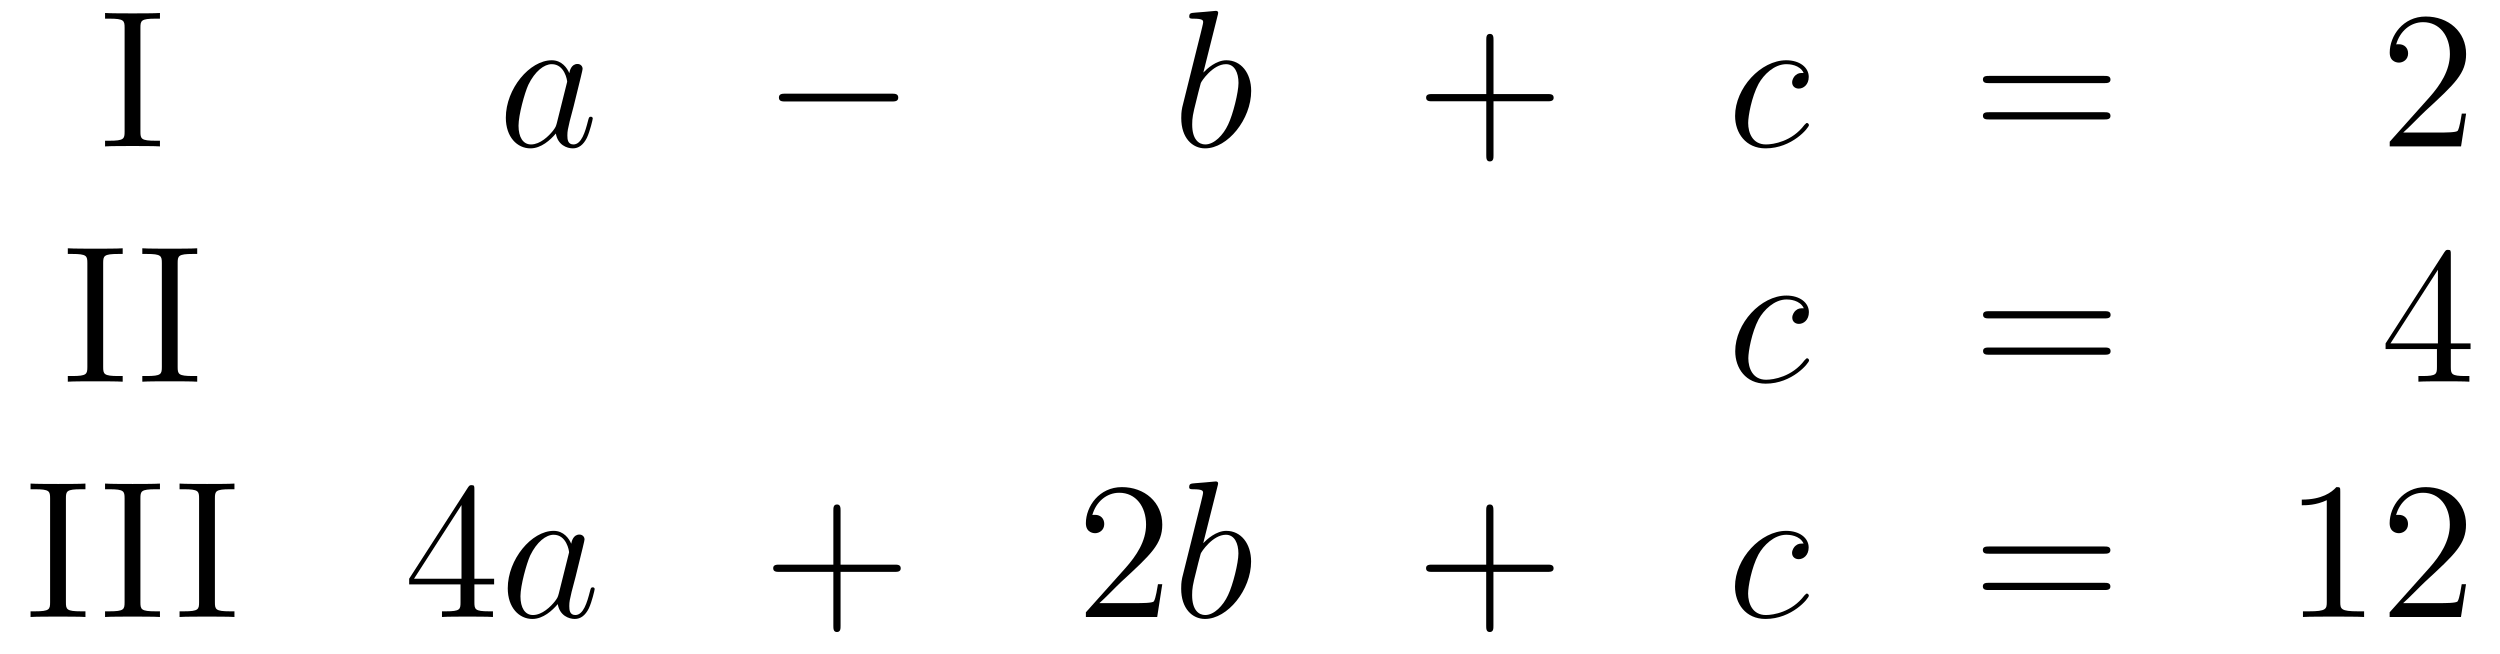 <?xml version='1.0'?>
<!-- This file was generated by dvisvgm 1.14.1 -->
<svg height='40pt' version='1.1' viewBox='0 -40 153 40' width='153pt' xmlns='http://www.w3.org/2000/svg' xmlns:xlink='http://www.w3.org/1999/xlink'>
<g id='page1'>
<g transform='matrix(1 0 0 1 -132 625)'>
<path d='M140.594 -663.296C140.594 -663.738 140.63 -663.858 141.527 -663.858H141.789V-664.205C141.503 -664.181 140.474 -664.181 140.116 -664.181C139.757 -664.181 138.717 -664.181 138.43 -664.205V-663.858H138.693C139.59 -663.858 139.626 -663.738 139.626 -663.296V-656.948C139.626 -656.506 139.59 -656.387 138.693 -656.387H138.43V-656.04C138.717 -656.064 139.745 -656.064 140.104 -656.064C140.463 -656.064 141.503 -656.064 141.789 -656.04V-656.387H141.527C140.63 -656.387 140.594 -656.506 140.594 -656.948V-663.296Z' fill-rule='evenodd'/>
<path d='M166.077 -657.462C166.018 -657.259 166.018 -657.235 165.85 -657.008C165.587 -656.673 165.061 -656.16 164.499 -656.16C164.009 -656.16 163.734 -656.602 163.734 -657.307C163.734 -657.965 164.105 -659.303 164.332 -659.806C164.739 -660.642 165.3 -661.073 165.767 -661.073C166.555 -661.073 166.711 -660.093 166.711 -659.997C166.711 -659.985 166.675 -659.829 166.663 -659.806L166.077 -657.462ZM166.842 -660.523C166.711 -660.833 166.388 -661.312 165.767 -661.312C164.416 -661.312 162.957 -659.567 162.957 -657.797C162.957 -656.614 163.651 -655.92 164.464 -655.92C165.121 -655.92 165.683 -656.434 166.018 -656.829C166.137 -656.124 166.699 -655.92 167.058 -655.92C167.416 -655.92 167.703 -656.136 167.918 -656.566C168.11 -656.973 168.277 -657.702 168.277 -657.749C168.277 -657.809 168.229 -657.857 168.157 -657.857C168.05 -657.857 168.038 -657.797 167.99 -657.618C167.811 -656.913 167.584 -656.16 167.094 -656.16C166.747 -656.16 166.723 -656.47 166.723 -656.709C166.723 -656.984 166.759 -657.116 166.866 -657.582C166.95 -657.881 167.01 -658.144 167.106 -658.491C167.548 -660.284 167.655 -660.714 167.655 -660.786C167.655 -660.953 167.524 -661.085 167.345 -661.085C166.962 -661.085 166.866 -660.666 166.842 -660.523Z' fill-rule='evenodd'/>
<path d='M186.554 -658.789C186.757 -658.789 186.973 -658.789 186.973 -659.028C186.973 -659.268 186.757 -659.268 186.554 -659.268H180.087C179.884 -659.268 179.669 -659.268 179.669 -659.028C179.669 -658.789 179.884 -658.789 180.087 -658.789H186.554Z' fill-rule='evenodd'/>
<path d='M206.516 -664.037C206.528 -664.085 206.552 -664.157 206.552 -664.217C206.552 -664.336 206.432 -664.336 206.408 -664.336C206.396 -664.336 205.967 -664.3 205.751 -664.276C205.548 -664.264 205.368 -664.241 205.153 -664.228C204.866 -664.205 204.782 -664.193 204.782 -663.978C204.782 -663.858 204.902 -663.858 205.022 -663.858C205.632 -663.858 205.632 -663.75 205.632 -663.631C205.632 -663.547 205.536 -663.201 205.488 -662.985L205.201 -661.838C205.081 -661.36 204.401 -658.646 204.353 -658.431C204.293 -658.132 204.293 -657.929 204.293 -657.773C204.293 -656.554 204.974 -655.92 205.751 -655.92C207.138 -655.92 208.572 -657.702 208.572 -659.435C208.572 -660.535 207.95 -661.312 207.054 -661.312C206.432 -661.312 205.871 -660.798 205.644 -660.559L206.516 -664.037ZM205.763 -656.16C205.38 -656.16 204.962 -656.447 204.962 -657.379C204.962 -657.773 204.998 -658 205.213 -658.837C205.249 -658.993 205.44 -659.758 205.488 -659.913C205.512 -660.009 206.218 -661.073 207.03 -661.073C207.556 -661.073 207.796 -660.547 207.796 -659.925C207.796 -659.351 207.461 -658 207.162 -657.379C206.863 -656.733 206.312 -656.16 205.763 -656.16Z' fill-rule='evenodd'/>
<path d='M223.403 -658.801H226.702C226.868 -658.801 227.084 -658.801 227.084 -659.017C227.084 -659.244 226.882 -659.244 226.702 -659.244H223.403V-662.543C223.403 -662.71 223.403 -662.926 223.187 -662.926C222.96 -662.926 222.96 -662.722 222.96 -662.543V-659.244H219.661C219.493 -659.244 219.278 -659.244 219.278 -659.028C219.278 -658.801 219.481 -658.801 219.661 -658.801H222.96V-655.502C222.96 -655.335 222.96 -655.12 223.175 -655.12C223.403 -655.12 223.403 -655.323 223.403 -655.502V-658.801Z' fill-rule='evenodd'/>
<path d='M242.384 -660.535C242.156 -660.535 242.05 -660.535 241.882 -660.391C241.81 -660.332 241.679 -660.152 241.679 -659.961C241.679 -659.722 241.858 -659.578 242.086 -659.578C242.372 -659.578 242.695 -659.817 242.695 -660.296C242.695 -660.869 242.144 -661.312 241.32 -661.312C239.754 -661.312 238.188 -659.602 238.188 -657.905C238.188 -656.865 238.834 -655.92 240.053 -655.92C241.679 -655.92 242.707 -657.187 242.707 -657.343C242.707 -657.415 242.635 -657.474 242.587 -657.474C242.551 -657.474 242.539 -657.462 242.431 -657.355C241.667 -656.339 240.532 -656.16 240.077 -656.16C239.252 -656.16 238.988 -656.877 238.988 -657.474C238.988 -657.893 239.192 -659.052 239.622 -659.865C239.933 -660.427 240.578 -661.073 241.332 -661.073C241.487 -661.073 242.144 -661.049 242.384 -660.535Z' fill-rule='evenodd'/>
<path d='M260.778 -659.913C260.945 -659.913 261.161 -659.913 261.161 -660.128C261.161 -660.355 260.957 -660.355 260.778 -660.355H253.738C253.57 -660.355 253.355 -660.355 253.355 -660.14C253.355 -659.913 253.558 -659.913 253.738 -659.913H260.778ZM260.778 -657.69C260.945 -657.69 261.161 -657.69 261.161 -657.905C261.161 -658.132 260.957 -658.132 260.778 -658.132H253.738C253.57 -658.132 253.355 -658.132 253.355 -657.917C253.355 -657.69 253.558 -657.69 253.738 -657.69H260.778Z' fill-rule='evenodd'/>
<path d='M282.925 -658.048H282.662C282.628 -657.845 282.532 -657.187 282.412 -656.996C282.329 -656.889 281.647 -656.889 281.288 -656.889H279.077C279.4 -657.164 280.128 -657.929 280.44 -658.216C282.257 -659.889 282.925 -660.511 282.925 -661.694C282.925 -663.069 281.838 -663.989 280.452 -663.989C279.065 -663.989 278.251 -662.806 278.251 -661.778C278.251 -661.168 278.778 -661.168 278.814 -661.168C279.065 -661.168 279.376 -661.347 279.376 -661.73C279.376 -662.065 279.149 -662.292 278.814 -662.292C278.706 -662.292 278.682 -662.292 278.646 -662.28C278.874 -663.093 279.518 -663.643 280.296 -663.643C281.312 -663.643 281.934 -662.794 281.934 -661.694C281.934 -660.678 281.348 -659.793 280.667 -659.028L278.251 -656.327V-656.04H282.616L282.925 -658.048Z' fill-rule='evenodd'/>
<path d='M138.314 -648.896C138.314 -649.338 138.35 -649.458 139.247 -649.458H139.509V-649.805C139.223 -649.781 138.194 -649.781 137.836 -649.781C137.477 -649.781 136.437 -649.781 136.15 -649.805V-649.458H136.413C137.31 -649.458 137.346 -649.338 137.346 -648.896V-642.548C137.346 -642.106 137.31 -641.987 136.413 -641.987H136.15V-641.64C136.437 -641.664 137.465 -641.664 137.824 -641.664C138.183 -641.664 139.223 -641.664 139.509 -641.64V-641.987H139.247C138.35 -641.987 138.314 -642.106 138.314 -642.548V-648.896Z' fill-rule='evenodd'/>
<path d='M142.873 -648.896C142.873 -649.338 142.909 -649.458 143.806 -649.458H144.069V-649.805C143.782 -649.781 142.754 -649.781 142.395 -649.781C142.036 -649.781 140.996 -649.781 140.709 -649.805V-649.458H140.973C141.869 -649.458 141.905 -649.338 141.905 -648.896V-642.548C141.905 -642.106 141.869 -641.987 140.973 -641.987H140.709V-641.64C140.996 -641.664 142.025 -641.664 142.383 -641.664C142.742 -641.664 143.782 -641.664 144.069 -641.64V-641.987H143.806C142.909 -641.987 142.873 -642.106 142.873 -642.548V-648.896Z' fill-rule='evenodd'/>
<path d='M242.393 -646.135C242.165 -646.135 242.058 -646.135 241.89 -645.991C241.819 -645.932 241.687 -645.752 241.687 -645.561C241.687 -645.322 241.866 -645.178 242.094 -645.178C242.381 -645.178 242.704 -645.417 242.704 -645.896C242.704 -646.469 242.154 -646.912 241.328 -646.912C239.762 -646.912 238.196 -645.202 238.196 -643.505C238.196 -642.465 238.842 -641.52 240.061 -641.52C241.687 -641.52 242.716 -642.787 242.716 -642.943C242.716 -643.015 242.644 -643.074 242.596 -643.074C242.56 -643.074 242.548 -643.062 242.441 -642.955C241.675 -641.939 240.54 -641.76 240.085 -641.76C239.261 -641.76 238.998 -642.477 238.998 -643.074C238.998 -643.493 239.201 -644.652 239.63 -645.465C239.942 -646.027 240.588 -646.673 241.34 -646.673C241.496 -646.673 242.154 -646.649 242.393 -646.135Z' fill-rule='evenodd'/>
<path d='M260.786 -645.513C260.953 -645.513 261.169 -645.513 261.169 -645.728C261.169 -645.955 260.966 -645.955 260.786 -645.955H253.746C253.578 -645.955 253.363 -645.955 253.363 -645.74C253.363 -645.513 253.566 -645.513 253.746 -645.513H260.786ZM260.786 -643.29C260.953 -643.29 261.169 -643.29 261.169 -643.505C261.169 -643.732 260.966 -643.732 260.786 -643.732H253.746C253.578 -643.732 253.363 -643.732 253.363 -643.517C253.363 -643.29 253.566 -643.29 253.746 -643.29H260.786Z' fill-rule='evenodd'/>
<path d='M281.99 -649.422C281.99 -649.649 281.99 -649.709 281.822 -649.709C281.728 -649.709 281.692 -649.709 281.596 -649.566L277.998 -643.983V-643.636H281.141V-642.548C281.141 -642.106 281.118 -641.987 280.244 -641.987H280.006V-641.64C280.28 -641.664 281.225 -641.664 281.56 -641.664S282.851 -641.664 283.126 -641.64V-641.987H282.887C282.026 -641.987 281.99 -642.106 281.99 -642.548V-643.636H283.198V-643.983H281.99V-649.422ZM281.201 -648.49V-643.983H278.297L281.201 -648.49Z' fill-rule='evenodd'/>
<path d='M136.034 -634.496C136.034 -634.938 136.07 -635.058 136.967 -635.058H137.229V-635.405C136.943 -635.381 135.914 -635.381 135.556 -635.381C135.197 -635.381 134.157 -635.381 133.87 -635.405V-635.058H134.133C135.03 -635.058 135.066 -634.938 135.066 -634.496V-628.148C135.066 -627.706 135.03 -627.587 134.133 -627.587H133.87V-627.24C134.157 -627.264 135.185 -627.264 135.544 -627.264C135.903 -627.264 136.943 -627.264 137.229 -627.24V-627.587H136.967C136.07 -627.587 136.034 -627.706 136.034 -628.148V-634.496Z' fill-rule='evenodd'/>
<path d='M140.593 -634.496C140.593 -634.938 140.629 -635.058 141.526 -635.058H141.789V-635.405C141.502 -635.381 140.474 -635.381 140.115 -635.381C139.756 -635.381 138.716 -635.381 138.429 -635.405V-635.058H138.693C139.589 -635.058 139.625 -634.938 139.625 -634.496V-628.148C139.625 -627.706 139.589 -627.587 138.693 -627.587H138.429V-627.24C138.716 -627.264 139.745 -627.264 140.103 -627.264C140.462 -627.264 141.502 -627.264 141.789 -627.24V-627.587H141.526C140.629 -627.587 140.593 -627.706 140.593 -628.148V-634.496Z' fill-rule='evenodd'/>
<path d='M145.152 -634.496C145.152 -634.938 145.188 -635.058 146.085 -635.058H146.348V-635.405C146.061 -635.381 145.033 -635.381 144.674 -635.381C144.316 -635.381 143.276 -635.381 142.989 -635.405V-635.058H143.252C144.148 -635.058 144.184 -634.938 144.184 -634.496V-628.148C144.184 -627.706 144.148 -627.587 143.252 -627.587H142.989V-627.24C143.276 -627.264 144.304 -627.264 144.663 -627.264C145.021 -627.264 146.061 -627.264 146.348 -627.24V-627.587H146.085C145.188 -627.587 145.152 -627.706 145.152 -628.148V-634.496Z' fill-rule='evenodd'/>
<path d='M161.033 -635.022C161.033 -635.249 161.033 -635.309 160.866 -635.309C160.77 -635.309 160.734 -635.309 160.639 -635.166L157.041 -629.583V-629.236H160.184V-628.148C160.184 -627.706 160.161 -627.587 159.288 -627.587H159.049V-627.24C159.324 -627.264 160.268 -627.264 160.603 -627.264C160.937 -627.264 161.894 -627.264 162.169 -627.24V-627.587H161.93C161.069 -627.587 161.033 -627.706 161.033 -628.148V-629.236H162.24V-629.583H161.033V-635.022ZM160.244 -634.09V-629.583H157.339L160.244 -634.09Z' fill-rule='evenodd'/>
<path d='M166.195 -628.662C166.135 -628.459 166.135 -628.435 165.968 -628.208C165.705 -627.873 165.179 -627.36 164.617 -627.36C164.127 -627.36 163.852 -627.802 163.852 -628.507C163.852 -629.165 164.222 -630.503 164.449 -631.006C164.856 -631.842 165.418 -632.273 165.884 -632.273C166.673 -632.273 166.828 -631.293 166.828 -631.197C166.828 -631.185 166.793 -631.029 166.781 -631.006L166.195 -628.662ZM166.96 -631.723C166.828 -632.033 166.506 -632.512 165.884 -632.512C164.533 -632.512 163.075 -630.767 163.075 -628.997C163.075 -627.814 163.768 -627.12 164.581 -627.12C165.238 -627.12 165.8 -627.634 166.135 -628.029C166.254 -627.324 166.816 -627.12 167.175 -627.12C167.534 -627.12 167.821 -627.336 168.036 -627.766C168.227 -628.173 168.394 -628.902 168.394 -628.949C168.394 -629.009 168.347 -629.057 168.275 -629.057C168.167 -629.057 168.155 -628.997 168.108 -628.818C167.928 -628.113 167.701 -627.36 167.211 -627.36C166.864 -627.36 166.84 -627.67 166.84 -627.909C166.84 -628.184 166.876 -628.316 166.984 -628.782C167.067 -629.081 167.127 -629.344 167.223 -629.691C167.665 -631.484 167.773 -631.914 167.773 -631.986C167.773 -632.153 167.641 -632.285 167.462 -632.285C167.079 -632.285 166.984 -631.866 166.96 -631.723Z' fill-rule='evenodd'/>
<path d='M183.443 -630.001H186.743C186.91 -630.001 187.125 -630.001 187.125 -630.217C187.125 -630.444 186.922 -630.444 186.743 -630.444H183.443V-633.743C183.443 -633.91 183.443 -634.126 183.228 -634.126C183.001 -634.126 183.001 -633.922 183.001 -633.743V-630.444H179.702C179.534 -630.444 179.319 -630.444 179.319 -630.228C179.319 -630.001 179.523 -630.001 179.702 -630.001H183.001V-626.702C183.001 -626.535 183.001 -626.32 183.216 -626.32C183.443 -626.32 183.443 -626.523 183.443 -626.702V-630.001Z' fill-rule='evenodd'/>
<path d='M203.131 -629.248H202.868C202.832 -629.045 202.736 -628.387 202.616 -628.196C202.534 -628.089 201.852 -628.089 201.493 -628.089H199.282C199.604 -628.364 200.334 -629.129 200.645 -629.416C202.462 -631.089 203.131 -631.711 203.131 -632.894C203.131 -634.269 202.043 -635.189 200.657 -635.189C199.27 -635.189 198.456 -634.006 198.456 -632.978C198.456 -632.368 198.983 -632.368 199.019 -632.368C199.27 -632.368 199.58 -632.547 199.58 -632.93C199.58 -633.265 199.354 -633.492 199.019 -633.492C198.911 -633.492 198.887 -633.492 198.851 -633.48C199.079 -634.293 199.723 -634.843 200.501 -634.843C201.517 -634.843 202.139 -633.994 202.139 -632.894C202.139 -631.878 201.553 -630.993 200.872 -630.228L198.456 -627.527V-627.24H202.82L203.131 -629.248Z' fill-rule='evenodd'/>
<path d='M206.512 -635.237C206.524 -635.285 206.548 -635.357 206.548 -635.417C206.548 -635.536 206.428 -635.536 206.404 -635.536C206.392 -635.536 205.962 -635.5 205.746 -635.476C205.543 -635.464 205.363 -635.441 205.148 -635.428C204.862 -635.405 204.778 -635.393 204.778 -635.178C204.778 -635.058 204.898 -635.058 205.018 -635.058C205.627 -635.058 205.627 -634.95 205.627 -634.831C205.627 -634.747 205.531 -634.401 205.483 -634.185L205.196 -633.038C205.076 -632.56 204.396 -629.846 204.348 -629.631C204.288 -629.332 204.288 -629.129 204.288 -628.973C204.288 -627.754 204.97 -627.12 205.746 -627.12C207.133 -627.12 208.567 -628.902 208.567 -630.635C208.567 -631.735 207.946 -632.512 207.049 -632.512C206.428 -632.512 205.866 -631.998 205.638 -631.759L206.512 -635.237ZM205.758 -627.36C205.375 -627.36 204.958 -627.647 204.958 -628.579C204.958 -628.973 204.992 -629.2 205.208 -630.037C205.244 -630.193 205.435 -630.958 205.483 -631.113C205.507 -631.209 206.213 -632.273 207.025 -632.273C207.551 -632.273 207.791 -631.747 207.791 -631.125C207.791 -630.551 207.456 -629.2 207.157 -628.579C206.858 -627.933 206.308 -627.36 205.758 -627.36Z' fill-rule='evenodd'/>
<path d='M223.398 -630.001H226.697C226.864 -630.001 227.08 -630.001 227.08 -630.217C227.08 -630.444 226.877 -630.444 226.697 -630.444H223.398V-633.743C223.398 -633.91 223.398 -634.126 223.182 -634.126C222.955 -634.126 222.955 -633.922 222.955 -633.743V-630.444H219.656C219.488 -630.444 219.274 -630.444 219.274 -630.228C219.274 -630.001 219.476 -630.001 219.656 -630.001H222.955V-626.702C222.955 -626.535 222.955 -626.32 223.17 -626.32C223.398 -626.32 223.398 -626.523 223.398 -626.702V-630.001Z' fill-rule='evenodd'/>
<path d='M242.38 -631.735C242.152 -631.735 242.045 -631.735 241.877 -631.591C241.805 -631.532 241.674 -631.352 241.674 -631.161C241.674 -630.922 241.853 -630.778 242.081 -630.778C242.368 -630.778 242.69 -631.017 242.69 -631.496C242.69 -632.069 242.14 -632.512 241.315 -632.512C239.749 -632.512 238.183 -630.802 238.183 -629.105C238.183 -628.065 238.829 -627.12 240.048 -627.12C241.674 -627.12 242.702 -628.387 242.702 -628.543C242.702 -628.615 242.63 -628.674 242.582 -628.674C242.546 -628.674 242.534 -628.662 242.426 -628.555C241.662 -627.539 240.527 -627.36 240.072 -627.36C239.248 -627.36 238.984 -628.077 238.984 -628.674C238.984 -629.093 239.188 -630.252 239.617 -631.065C239.928 -631.627 240.574 -632.273 241.327 -632.273C241.482 -632.273 242.14 -632.249 242.38 -631.735Z' fill-rule='evenodd'/>
<path d='M260.773 -631.113C260.94 -631.113 261.156 -631.113 261.156 -631.328C261.156 -631.555 260.952 -631.555 260.773 -631.555H253.732C253.565 -631.555 253.35 -631.555 253.35 -631.34C253.35 -631.113 253.553 -631.113 253.732 -631.113H260.773ZM260.773 -628.89C260.94 -628.89 261.156 -628.89 261.156 -629.105C261.156 -629.332 260.952 -629.332 260.773 -629.332H253.732C253.565 -629.332 253.35 -629.332 253.35 -629.117C253.35 -628.89 253.553 -628.89 253.732 -628.89H260.773Z' fill-rule='evenodd'/>
<path d='M275.224 -634.902C275.224 -635.178 275.224 -635.189 274.985 -635.189C274.698 -634.867 274.1 -634.424 272.869 -634.424V-634.078C273.144 -634.078 273.742 -634.078 274.399 -634.388V-628.16C274.399 -627.73 274.363 -627.587 273.311 -627.587H272.941V-627.24C273.264 -627.264 274.423 -627.264 274.818 -627.264C275.212 -627.264 276.36 -627.264 276.683 -627.24V-627.587H276.312C275.26 -627.587 275.224 -627.73 275.224 -628.16V-634.902ZM282.92 -629.248H282.658C282.622 -629.045 282.527 -628.387 282.407 -628.196C282.323 -628.089 281.642 -628.089 281.284 -628.089H279.072C279.395 -628.364 280.123 -629.129 280.435 -629.416C282.252 -631.089 282.92 -631.711 282.92 -632.894C282.92 -634.269 281.833 -635.189 280.446 -635.189C279.06 -635.189 278.246 -634.006 278.246 -632.978C278.246 -632.368 278.773 -632.368 278.809 -632.368C279.06 -632.368 279.371 -632.547 279.371 -632.93C279.371 -633.265 279.143 -633.492 278.809 -633.492C278.701 -633.492 278.677 -633.492 278.641 -633.48C278.869 -634.293 279.514 -634.843 280.291 -634.843C281.308 -634.843 281.929 -633.994 281.929 -632.894C281.929 -631.878 281.344 -630.993 280.662 -630.228L278.246 -627.527V-627.24H282.611L282.92 -629.248Z' fill-rule='evenodd'/>
</g>
</g>
</svg>
